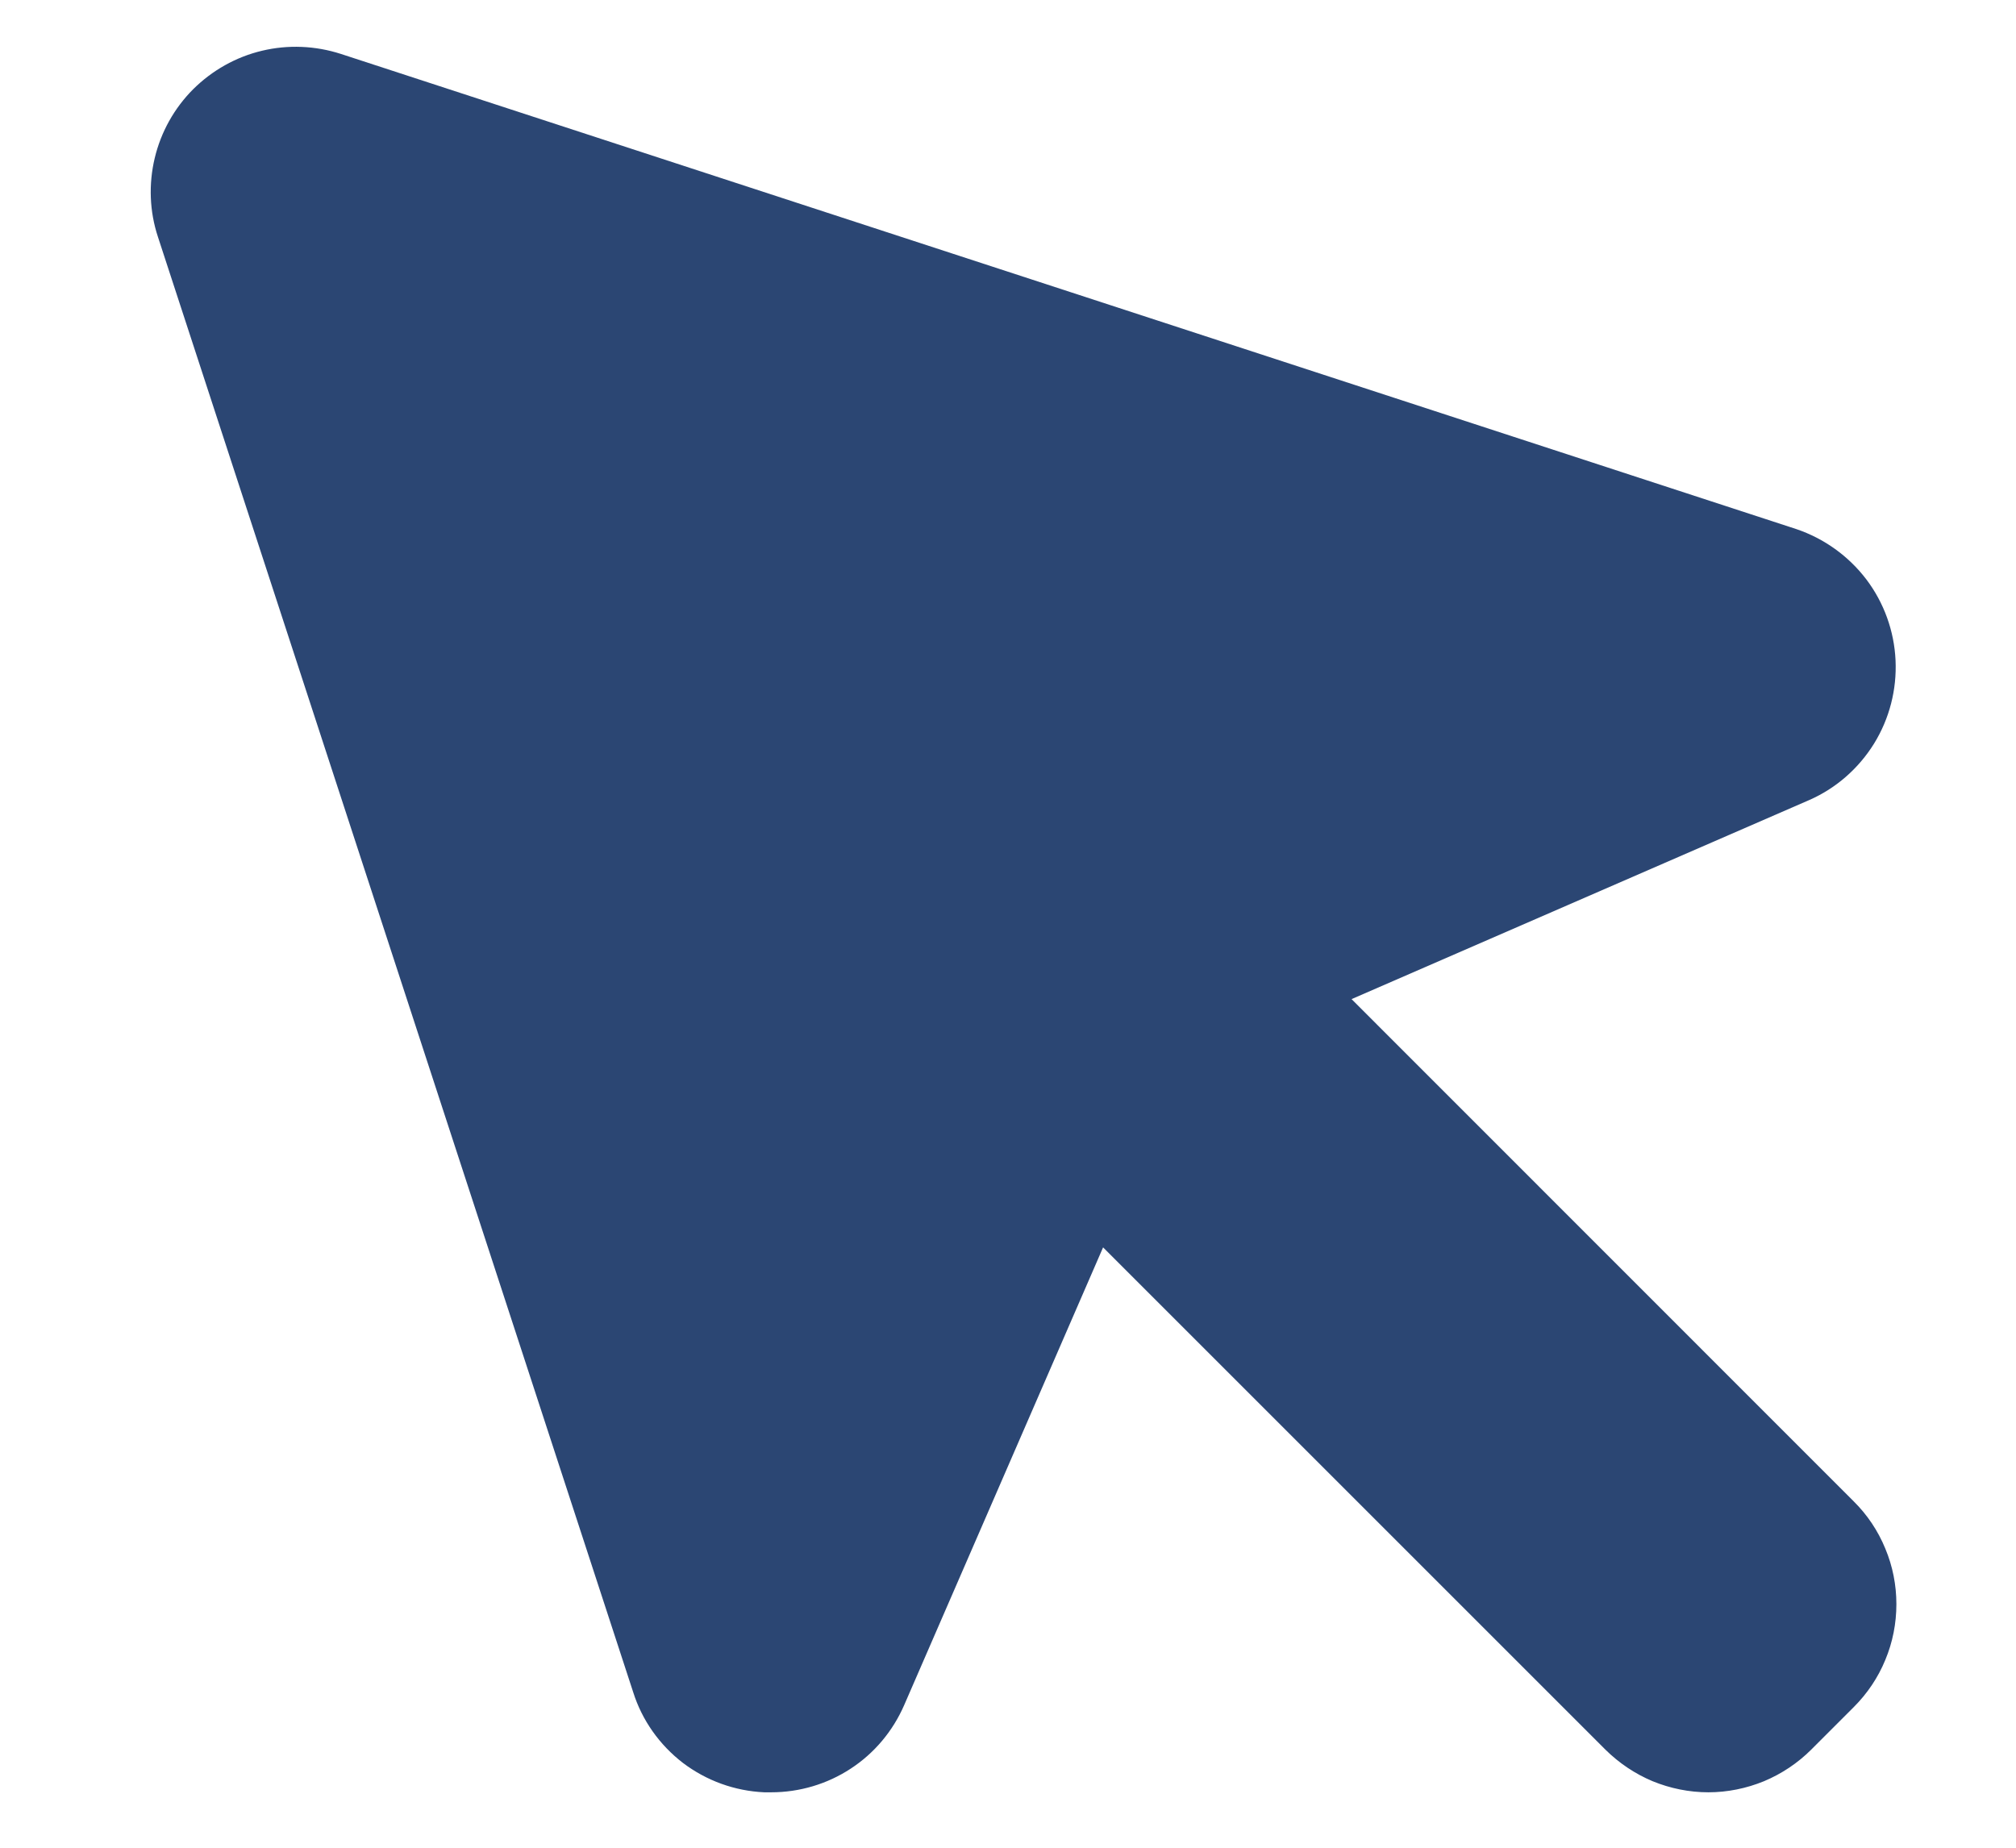 <svg width="12" height="11" viewBox="0 0 12 11" fill="none" xmlns="http://www.w3.org/2000/svg">
<path d="M11.034 8.938C11.115 9.018 11.179 9.114 11.222 9.219C11.266 9.324 11.288 9.436 11.288 9.55C11.288 9.664 11.266 9.777 11.222 9.882C11.179 9.987 11.115 10.082 11.034 10.163L10.781 10.416C10.701 10.496 10.605 10.56 10.5 10.604C10.395 10.647 10.282 10.67 10.169 10.67C10.055 10.67 9.942 10.647 9.837 10.604C9.732 10.56 9.637 10.496 9.556 10.416L6.566 7.426L5.382 10.151C5.315 10.305 5.205 10.437 5.064 10.529C4.924 10.621 4.759 10.67 4.591 10.67H4.549C4.373 10.662 4.205 10.601 4.065 10.495C3.926 10.388 3.822 10.242 3.769 10.074L0.94 1.41C0.89 1.259 0.884 1.096 0.921 0.941C0.958 0.786 1.037 0.644 1.15 0.531C1.263 0.419 1.404 0.339 1.56 0.302C1.715 0.265 1.877 0.272 2.029 0.321L10.693 3.15C10.858 3.206 11.003 3.31 11.109 3.449C11.214 3.588 11.275 3.756 11.283 3.931C11.291 4.105 11.247 4.278 11.155 4.427C11.063 4.575 10.929 4.693 10.769 4.763L8.045 5.948L11.034 8.938Z" fill="#2B4673"/>
</svg>

